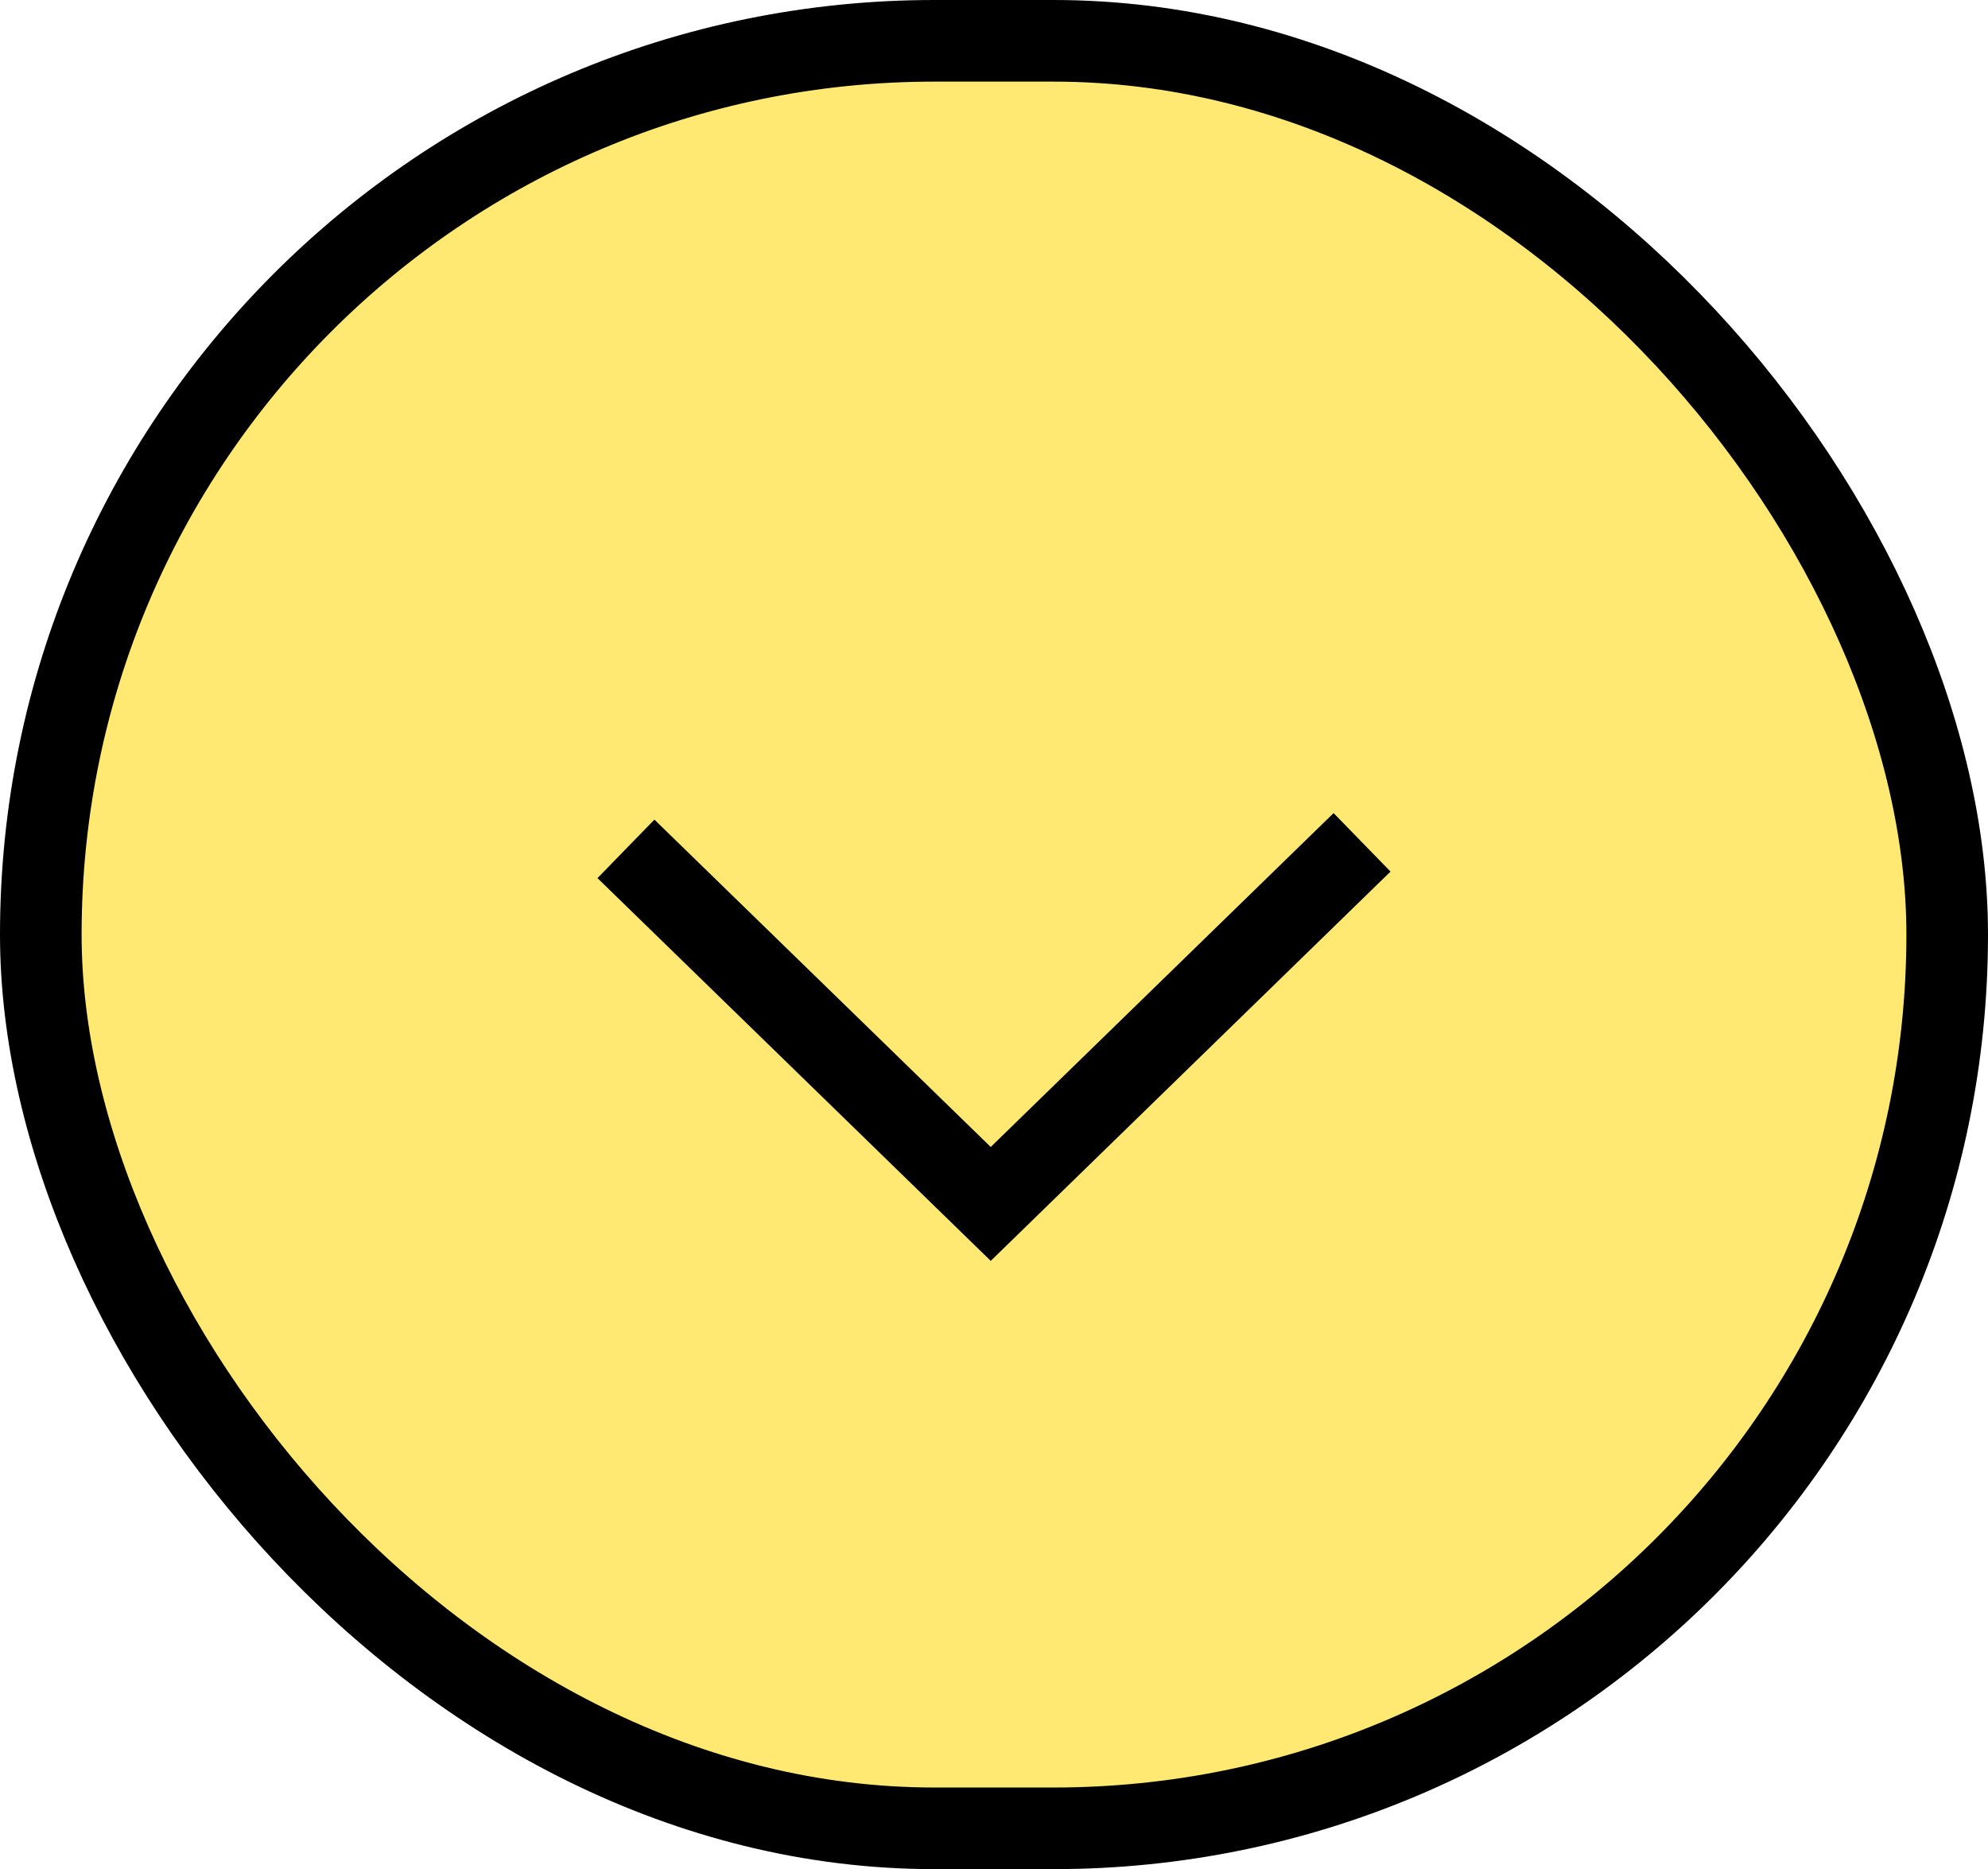 <?xml version="1.0" encoding="UTF-8"?><svg id="_レイヤー_2" xmlns="http://www.w3.org/2000/svg" viewBox="0 0 24.36 22.9"><defs><style>.cls-1{fill:#ffe972;}.cls-1,.cls-2{stroke:#000;stroke-miterlimit:10;}.cls-2{fill:none;}</style></defs><g id="top_menu"><rect class="cls-1" x=".5" y=".5" width="23.36" height="21.9" rx="10.95" ry="10.95"/><polyline class="cls-2" points="16.69 10.32 12.14 14.75 7.67 10.4"/></g></svg>